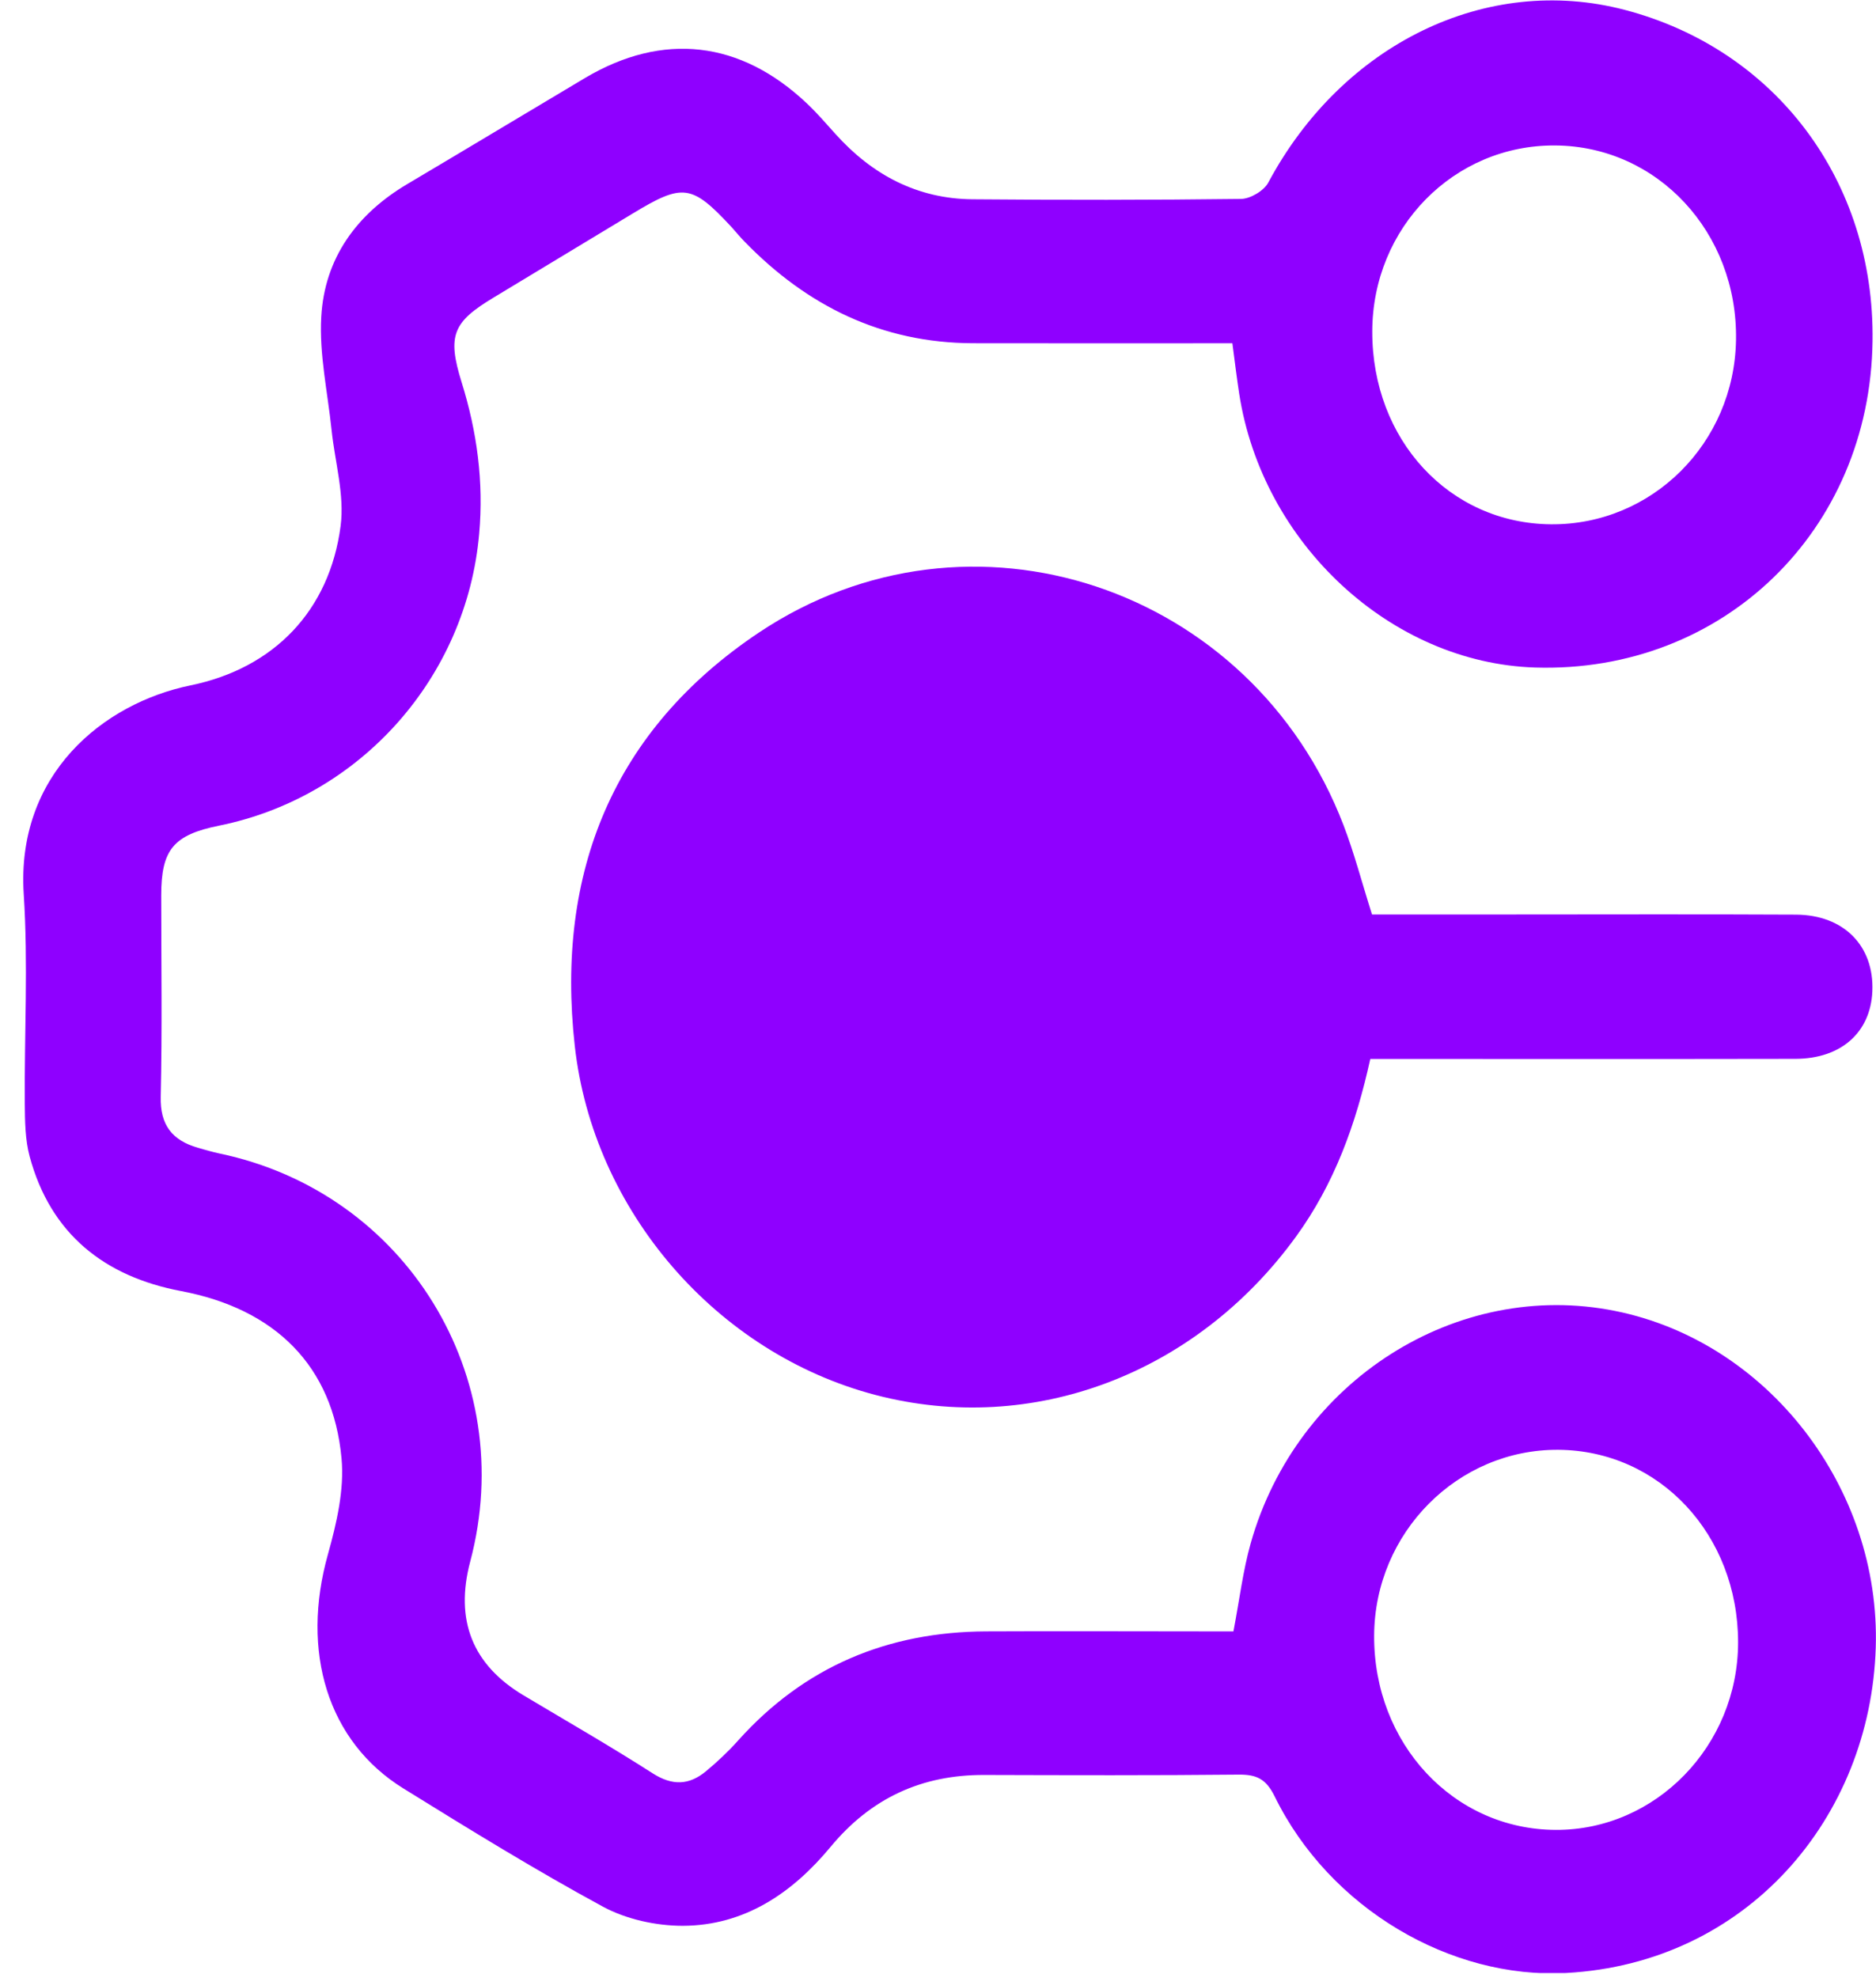 <svg width="37" height="39" viewBox="0 0 37 39" fill="none" xmlns="http://www.w3.org/2000/svg">
<g clip-path="url(#clip0_3945_884)">
<path d="M24.328 32.157C24.447 31.536 24.514 30.97 24.667 30.428C25.573 27.22 28.731 25.216 31.858 25.847C34.863 26.451 37.094 29.332 36.995 32.484C36.891 35.84 34.457 38.706 30.891 38.899C28.617 39.022 26.225 37.632 25.139 35.416C24.97 35.073 24.784 34.985 24.43 34.988C22.758 35.005 21.085 35 19.412 34.995C18.176 34.99 17.174 35.455 16.382 36.412C15.627 37.323 14.684 37.965 13.466 37.969C12.938 37.969 12.354 37.841 11.894 37.593C10.555 36.867 9.254 36.065 7.958 35.262C6.46 34.337 5.927 32.564 6.469 30.64C6.639 30.032 6.793 29.372 6.736 28.756C6.569 26.923 5.418 25.804 3.573 25.455C2.061 25.169 0.996 24.329 0.584 22.798C0.496 22.467 0.492 22.108 0.489 21.761C0.479 20.383 0.557 19 0.468 17.627C0.317 15.271 2.03 13.867 3.757 13.513C5.408 13.174 6.501 12.035 6.718 10.369C6.798 9.756 6.605 9.107 6.539 8.473C6.462 7.731 6.294 6.983 6.336 6.247C6.401 5.091 7.033 4.222 8.033 3.629C9.203 2.936 10.368 2.234 11.536 1.539C13.074 0.625 14.602 0.798 15.915 2.04C16.115 2.229 16.295 2.438 16.479 2.643C17.203 3.447 18.09 3.92 19.182 3.929C20.947 3.944 22.712 3.944 24.476 3.922C24.66 3.92 24.927 3.762 25.014 3.6C26.477 0.866 29.317 -0.52 32.042 0.194C35.028 0.975 36.975 3.576 36.932 6.724C36.883 10.468 33.98 13.275 30.277 13.161C27.438 13.072 24.897 10.722 24.44 7.76C24.393 7.451 24.355 7.143 24.306 6.768C24.103 6.768 23.905 6.768 23.71 6.768C22.202 6.768 20.695 6.77 19.187 6.767C17.394 6.761 15.919 6.034 14.686 4.765C14.595 4.673 14.515 4.573 14.428 4.477C13.642 3.632 13.47 3.609 12.475 4.212C11.563 4.763 10.651 5.315 9.738 5.865C8.935 6.348 8.816 6.61 9.104 7.535C9.409 8.512 9.542 9.499 9.451 10.522C9.203 13.357 7.109 15.714 4.323 16.278C3.422 16.46 3.18 16.75 3.18 17.652C3.18 18.976 3.2 20.299 3.17 21.622C3.156 22.183 3.398 22.483 3.902 22.629C4.044 22.67 4.185 22.711 4.328 22.742C8.005 23.51 10.242 27.145 9.274 30.788C8.968 31.944 9.318 32.823 10.325 33.425C11.177 33.934 12.039 34.428 12.873 34.963C13.262 35.211 13.592 35.198 13.926 34.92C14.151 34.733 14.367 34.53 14.561 34.312C15.868 32.856 17.511 32.173 19.45 32.164C20.884 32.157 22.318 32.164 23.75 32.164C23.948 32.164 24.144 32.164 24.326 32.164L24.328 32.157ZM34.28 32.382C34.28 30.258 32.732 28.599 30.736 28.584C28.751 28.57 27.114 30.217 27.102 32.242C27.089 34.377 28.668 36.07 30.683 36.078C32.655 36.087 34.279 34.419 34.28 32.38L34.28 32.382ZM30.671 2.868C28.676 2.854 27.069 4.488 27.065 6.533C27.06 8.672 28.584 10.318 30.586 10.337C32.58 10.355 34.205 8.739 34.239 6.704C34.275 4.585 32.691 2.881 30.673 2.868L30.671 2.868Z" fill="#8F00FF"/>
<path d="M27.057 18.03C27.948 18.03 28.845 18.03 29.743 18.03C31.635 18.03 33.529 18.023 35.422 18.033C36.37 18.038 36.967 18.655 36.928 19.547C36.892 20.355 36.311 20.874 35.413 20.876C32.823 20.881 30.23 20.878 27.64 20.878C27.44 20.878 27.241 20.878 27.026 20.878C26.744 22.162 26.318 23.341 25.558 24.385C23.589 27.093 20.363 28.314 17.268 27.503C14.127 26.681 11.697 23.87 11.336 20.619C10.954 17.195 12.101 14.386 14.97 12.47C19.135 9.691 24.693 11.566 26.498 16.269C26.708 16.815 26.856 17.386 27.06 18.03L27.057 18.03Z" fill="#8F00FF"/>
</g>
<defs>
<clipPath id="clip0_3945_884">
<rect width="36.541" height="38.9" fill="white" transform="translate(0.459)"/>
</clipPath>
</defs>
</svg>
